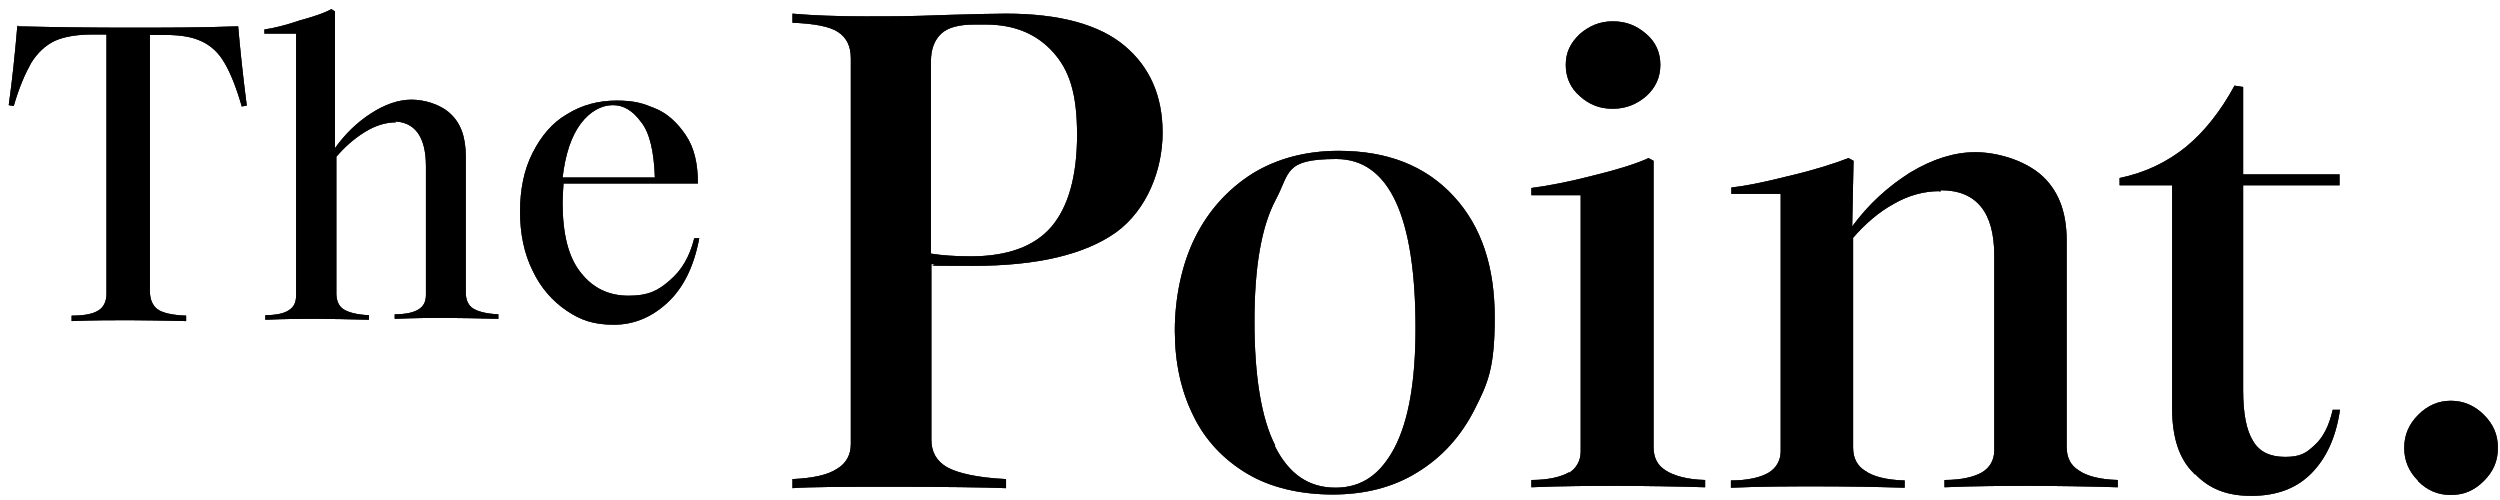 <svg xmlns="http://www.w3.org/2000/svg" width="255" height="51" viewBox="0 0 255 51" fill="none"><path d="M95 26.885V44.85C95 46.097 95.507 47.021 96.615 47.667C97.723 48.268 99.707 48.729 102.615 48.868V49.792C100.261 49.699 96.431 49.653 91.169 49.653C85.907 49.653 82.723 49.653 80.831 49.792V48.868C82.907 48.776 84.431 48.452 85.4 47.806C86.323 47.252 86.784 46.374 86.784 45.312V5.965C86.784 4.718 86.369 3.841 85.446 3.24C84.569 2.686 83.046 2.409 80.831 2.317V1.393C82.907 1.578 85.446 1.67 88.261 1.67C91.077 1.67 92.877 1.67 96.292 1.532C99.338 1.439 101.461 1.393 102.615 1.393C108.061 1.393 112.123 2.501 114.707 4.672C117.292 6.843 118.584 9.798 118.584 13.539C118.584 17.28 117.015 21.39 113.831 23.699C110.646 25.962 105.8 27.116 99.246 27.116C92.692 27.116 96.2 27.07 95.046 26.932H95V26.885ZM99.061 26.146C102.754 26.146 105.523 25.131 107.231 23.145C108.938 21.159 109.861 18.018 109.861 13.77C109.861 9.521 109.077 7.166 107.415 5.319C105.754 3.471 103.492 2.501 100.538 2.501H99.431C97.861 2.501 96.707 2.779 96.015 3.425C95.323 4.072 94.954 4.995 94.954 6.288V25.869C96.108 26.054 97.4 26.146 99.015 26.146H99.061Z" fill="black"></path><path d="M95 26.885V44.85C95 46.097 95.507 47.021 96.615 47.667C97.723 48.268 99.707 48.729 102.615 48.868V49.792C100.261 49.699 96.431 49.653 91.169 49.653C85.907 49.653 82.723 49.653 80.831 49.792V48.868C82.907 48.776 84.431 48.452 85.4 47.806C86.323 47.252 86.784 46.374 86.784 45.312V5.965C86.784 4.718 86.369 3.841 85.446 3.24C84.569 2.686 83.046 2.409 80.831 2.317V1.393C82.907 1.578 85.446 1.67 88.261 1.67C91.077 1.67 92.877 1.67 96.292 1.532C99.338 1.439 101.461 1.393 102.615 1.393C108.061 1.393 112.123 2.501 114.707 4.672C117.292 6.843 118.584 9.798 118.584 13.539C118.584 17.28 117.015 21.39 113.831 23.699C110.646 25.962 105.8 27.116 99.246 27.116C92.692 27.116 96.2 27.07 95.046 26.932H95V26.885ZM99.061 26.146C102.754 26.146 105.523 25.131 107.231 23.145C108.938 21.159 109.861 18.018 109.861 13.77C109.861 9.521 109.077 7.166 107.415 5.319C105.754 3.471 103.492 2.501 100.538 2.501H99.431C97.861 2.501 96.707 2.779 96.015 3.425C95.323 4.072 94.954 4.995 94.954 6.288V25.869C96.108 26.054 97.4 26.146 99.015 26.146H99.061Z" fill="black" fill-opacity="0.2"></path><path d="M95 26.885V44.85C95 46.097 95.507 47.021 96.615 47.667C97.723 48.268 99.707 48.729 102.615 48.868V49.792C100.261 49.699 96.431 49.653 91.169 49.653C85.907 49.653 82.723 49.653 80.831 49.792V48.868C82.907 48.776 84.431 48.452 85.4 47.806C86.323 47.252 86.784 46.374 86.784 45.312V5.965C86.784 4.718 86.369 3.841 85.446 3.24C84.569 2.686 83.046 2.409 80.831 2.317V1.393C82.907 1.578 85.446 1.67 88.261 1.67C91.077 1.67 92.877 1.67 96.292 1.532C99.338 1.439 101.461 1.393 102.615 1.393C108.061 1.393 112.123 2.501 114.707 4.672C117.292 6.843 118.584 9.798 118.584 13.539C118.584 17.28 117.015 21.39 113.831 23.699C110.646 25.962 105.8 27.116 99.246 27.116C92.692 27.116 96.2 27.07 95.046 26.932H95V26.885ZM99.061 26.146C102.754 26.146 105.523 25.131 107.231 23.145C108.938 21.159 109.861 18.018 109.861 13.77C109.861 9.521 109.077 7.166 107.415 5.319C105.754 3.471 103.492 2.501 100.538 2.501H99.431C97.861 2.501 96.707 2.779 96.015 3.425C95.323 4.072 94.954 4.995 94.954 6.288V25.869C96.108 26.054 97.4 26.146 99.015 26.146H99.061Z" fill="black" fill-opacity="0.2"></path><path d="M95 26.885V44.85C95 46.097 95.507 47.021 96.615 47.667C97.723 48.268 99.707 48.729 102.615 48.868V49.792C100.261 49.699 96.431 49.653 91.169 49.653C85.907 49.653 82.723 49.653 80.831 49.792V48.868C82.907 48.776 84.431 48.452 85.4 47.806C86.323 47.252 86.784 46.374 86.784 45.312V5.965C86.784 4.718 86.369 3.841 85.446 3.24C84.569 2.686 83.046 2.409 80.831 2.317V1.393C82.907 1.578 85.446 1.67 88.261 1.67C91.077 1.67 92.877 1.67 96.292 1.532C99.338 1.439 101.461 1.393 102.615 1.393C108.061 1.393 112.123 2.501 114.707 4.672C117.292 6.843 118.584 9.798 118.584 13.539C118.584 17.28 117.015 21.39 113.831 23.699C110.646 25.962 105.8 27.116 99.246 27.116C92.692 27.116 96.2 27.07 95.046 26.932H95V26.885ZM99.061 26.146C102.754 26.146 105.523 25.131 107.231 23.145C108.938 21.159 109.861 18.018 109.861 13.77C109.861 9.521 109.077 7.166 107.415 5.319C105.754 3.471 103.492 2.501 100.538 2.501H99.431C97.861 2.501 96.707 2.779 96.015 3.425C95.323 4.072 94.954 4.995 94.954 6.288V25.869C96.108 26.054 97.4 26.146 99.015 26.146H99.061Z" fill="black" fill-opacity="0.2"></path><path d="M95 26.885V44.85C95 46.097 95.507 47.021 96.615 47.667C97.723 48.268 99.707 48.729 102.615 48.868V49.792C100.261 49.699 96.431 49.653 91.169 49.653C85.907 49.653 82.723 49.653 80.831 49.792V48.868C82.907 48.776 84.431 48.452 85.4 47.806C86.323 47.252 86.784 46.374 86.784 45.312V5.965C86.784 4.718 86.369 3.841 85.446 3.24C84.569 2.686 83.046 2.409 80.831 2.317V1.393C82.907 1.578 85.446 1.67 88.261 1.67C91.077 1.67 92.877 1.67 96.292 1.532C99.338 1.439 101.461 1.393 102.615 1.393C108.061 1.393 112.123 2.501 114.707 4.672C117.292 6.843 118.584 9.798 118.584 13.539C118.584 17.28 117.015 21.39 113.831 23.699C110.646 25.962 105.8 27.116 99.246 27.116C92.692 27.116 96.2 27.07 95.046 26.932H95V26.885ZM99.061 26.146C102.754 26.146 105.523 25.131 107.231 23.145C108.938 21.159 109.861 18.018 109.861 13.77C109.861 9.521 109.077 7.166 107.415 5.319C105.754 3.471 103.492 2.501 100.538 2.501H99.431C97.861 2.501 96.707 2.779 96.015 3.425C95.323 4.072 94.954 4.995 94.954 6.288V25.869C96.108 26.054 97.4 26.146 99.015 26.146H99.061Z" fill="black" fill-opacity="0.2"></path><path d="M95 26.885V44.85C95 46.097 95.507 47.021 96.615 47.667C97.723 48.268 99.707 48.729 102.615 48.868V49.792C100.261 49.699 96.431 49.653 91.169 49.653C85.907 49.653 82.723 49.653 80.831 49.792V48.868C82.907 48.776 84.431 48.452 85.4 47.806C86.323 47.252 86.784 46.374 86.784 45.312V5.965C86.784 4.718 86.369 3.841 85.446 3.24C84.569 2.686 83.046 2.409 80.831 2.317V1.393C82.907 1.578 85.446 1.67 88.261 1.67C91.077 1.67 92.877 1.67 96.292 1.532C99.338 1.439 101.461 1.393 102.615 1.393C108.061 1.393 112.123 2.501 114.707 4.672C117.292 6.843 118.584 9.798 118.584 13.539C118.584 17.28 117.015 21.39 113.831 23.699C110.646 25.962 105.8 27.116 99.246 27.116C92.692 27.116 96.2 27.07 95.046 26.932H95V26.885ZM99.061 26.146C102.754 26.146 105.523 25.131 107.231 23.145C108.938 21.159 109.861 18.018 109.861 13.77C109.861 9.521 109.077 7.166 107.415 5.319C105.754 3.471 103.492 2.501 100.538 2.501H99.431C97.861 2.501 96.707 2.779 96.015 3.425C95.323 4.072 94.954 4.995 94.954 6.288V25.869C96.108 26.054 97.4 26.146 99.015 26.146H99.061Z" fill="black" fill-opacity="0.2"></path><path d="M95 26.885V44.85C95 46.097 95.507 47.021 96.615 47.667C97.723 48.268 99.707 48.729 102.615 48.868V49.792C100.261 49.699 96.431 49.653 91.169 49.653C85.907 49.653 82.723 49.653 80.831 49.792V48.868C82.907 48.776 84.431 48.452 85.4 47.806C86.323 47.252 86.784 46.374 86.784 45.312V5.965C86.784 4.718 86.369 3.841 85.446 3.24C84.569 2.686 83.046 2.409 80.831 2.317V1.393C82.907 1.578 85.446 1.67 88.261 1.67C91.077 1.67 92.877 1.67 96.292 1.532C99.338 1.439 101.461 1.393 102.615 1.393C108.061 1.393 112.123 2.501 114.707 4.672C117.292 6.843 118.584 9.798 118.584 13.539C118.584 17.28 117.015 21.39 113.831 23.699C110.646 25.962 105.8 27.116 99.246 27.116C92.692 27.116 96.2 27.07 95.046 26.932H95V26.885ZM99.061 26.146C102.754 26.146 105.523 25.131 107.231 23.145C108.938 21.159 109.861 18.018 109.861 13.77C109.861 9.521 109.077 7.166 107.415 5.319C105.754 3.471 103.492 2.501 100.538 2.501H99.431C97.861 2.501 96.707 2.779 96.015 3.425C95.323 4.072 94.954 4.995 94.954 6.288V25.869C96.108 26.054 97.4 26.146 99.015 26.146H99.061Z" fill="black" fill-opacity="0.2"></path><path d="M95 26.885V44.85C95 46.097 95.507 47.021 96.615 47.667C97.723 48.268 99.707 48.729 102.615 48.868V49.792C100.261 49.699 96.431 49.653 91.169 49.653C85.907 49.653 82.723 49.653 80.831 49.792V48.868C82.907 48.776 84.431 48.452 85.4 47.806C86.323 47.252 86.784 46.374 86.784 45.312V5.965C86.784 4.718 86.369 3.841 85.446 3.24C84.569 2.686 83.046 2.409 80.831 2.317V1.393C82.907 1.578 85.446 1.67 88.261 1.67C91.077 1.67 92.877 1.67 96.292 1.532C99.338 1.439 101.461 1.393 102.615 1.393C108.061 1.393 112.123 2.501 114.707 4.672C117.292 6.843 118.584 9.798 118.584 13.539C118.584 17.28 117.015 21.39 113.831 23.699C110.646 25.962 105.8 27.116 99.246 27.116C92.692 27.116 96.2 27.07 95.046 26.932H95V26.885ZM99.061 26.146C102.754 26.146 105.523 25.131 107.231 23.145C108.938 21.159 109.861 18.018 109.861 13.77C109.861 9.521 109.077 7.166 107.415 5.319C105.754 3.471 103.492 2.501 100.538 2.501H99.431C97.861 2.501 96.707 2.779 96.015 3.425C95.323 4.072 94.954 4.995 94.954 6.288V25.869C96.108 26.054 97.4 26.146 99.015 26.146H99.061Z" fill="black" fill-opacity="0.2"></path><path d="M127.215 48.314C124.815 46.882 122.923 44.896 121.723 42.403C120.477 39.909 119.831 36.999 119.831 33.72C119.831 30.442 120.523 26.978 121.907 24.207C123.292 21.436 125.277 19.265 127.769 17.695C130.261 16.171 133.215 15.386 136.538 15.386C141.523 15.386 145.4 16.91 148.261 20.004C151.123 23.099 152.461 27.209 152.461 32.381C152.461 37.553 151.769 39.078 150.384 41.802C149 44.527 147.061 46.651 144.569 48.175C142.123 49.699 139.215 50.438 135.938 50.438C132.661 50.438 129.615 49.745 127.215 48.314ZM130.031 45.497C131.461 48.36 133.492 49.745 136.215 49.745C138.938 49.745 140.831 48.36 142.261 45.635C143.692 42.864 144.384 38.847 144.384 33.489C144.384 21.99 141.661 16.218 136.307 16.218C130.954 16.218 131.6 17.603 130.123 20.374C128.646 23.145 127.954 27.301 127.954 32.797C127.954 38.292 128.646 42.68 130.077 45.451H130.031V45.497Z" fill="black"></path><path d="M127.215 48.314C124.815 46.882 122.923 44.896 121.723 42.403C120.477 39.909 119.831 36.999 119.831 33.72C119.831 30.442 120.523 26.978 121.907 24.207C123.292 21.436 125.277 19.265 127.769 17.695C130.261 16.171 133.215 15.386 136.538 15.386C141.523 15.386 145.4 16.91 148.261 20.004C151.123 23.099 152.461 27.209 152.461 32.381C152.461 37.553 151.769 39.078 150.384 41.802C149 44.527 147.061 46.651 144.569 48.175C142.123 49.699 139.215 50.438 135.938 50.438C132.661 50.438 129.615 49.745 127.215 48.314ZM130.031 45.497C131.461 48.36 133.492 49.745 136.215 49.745C138.938 49.745 140.831 48.36 142.261 45.635C143.692 42.864 144.384 38.847 144.384 33.489C144.384 21.99 141.661 16.218 136.307 16.218C130.954 16.218 131.6 17.603 130.123 20.374C128.646 23.145 127.954 27.301 127.954 32.797C127.954 38.292 128.646 42.68 130.077 45.451H130.031V45.497Z" fill="black" fill-opacity="0.2"></path><path d="M127.215 48.314C124.815 46.882 122.923 44.896 121.723 42.403C120.477 39.909 119.831 36.999 119.831 33.72C119.831 30.442 120.523 26.978 121.907 24.207C123.292 21.436 125.277 19.265 127.769 17.695C130.261 16.171 133.215 15.386 136.538 15.386C141.523 15.386 145.4 16.91 148.261 20.004C151.123 23.099 152.461 27.209 152.461 32.381C152.461 37.553 151.769 39.078 150.384 41.802C149 44.527 147.061 46.651 144.569 48.175C142.123 49.699 139.215 50.438 135.938 50.438C132.661 50.438 129.615 49.745 127.215 48.314ZM130.031 45.497C131.461 48.36 133.492 49.745 136.215 49.745C138.938 49.745 140.831 48.36 142.261 45.635C143.692 42.864 144.384 38.847 144.384 33.489C144.384 21.99 141.661 16.218 136.307 16.218C130.954 16.218 131.6 17.603 130.123 20.374C128.646 23.145 127.954 27.301 127.954 32.797C127.954 38.292 128.646 42.68 130.077 45.451H130.031V45.497Z" fill="black" fill-opacity="0.2"></path><path d="M127.215 48.314C124.815 46.882 122.923 44.896 121.723 42.403C120.477 39.909 119.831 36.999 119.831 33.72C119.831 30.442 120.523 26.978 121.907 24.207C123.292 21.436 125.277 19.265 127.769 17.695C130.261 16.171 133.215 15.386 136.538 15.386C141.523 15.386 145.4 16.91 148.261 20.004C151.123 23.099 152.461 27.209 152.461 32.381C152.461 37.553 151.769 39.078 150.384 41.802C149 44.527 147.061 46.651 144.569 48.175C142.123 49.699 139.215 50.438 135.938 50.438C132.661 50.438 129.615 49.745 127.215 48.314ZM130.031 45.497C131.461 48.36 133.492 49.745 136.215 49.745C138.938 49.745 140.831 48.36 142.261 45.635C143.692 42.864 144.384 38.847 144.384 33.489C144.384 21.99 141.661 16.218 136.307 16.218C130.954 16.218 131.6 17.603 130.123 20.374C128.646 23.145 127.954 27.301 127.954 32.797C127.954 38.292 128.646 42.68 130.077 45.451H130.031V45.497Z" fill="black" fill-opacity="0.2"></path><path d="M127.215 48.314C124.815 46.882 122.923 44.896 121.723 42.403C120.477 39.909 119.831 36.999 119.831 33.72C119.831 30.442 120.523 26.978 121.907 24.207C123.292 21.436 125.277 19.265 127.769 17.695C130.261 16.171 133.215 15.386 136.538 15.386C141.523 15.386 145.4 16.91 148.261 20.004C151.123 23.099 152.461 27.209 152.461 32.381C152.461 37.553 151.769 39.078 150.384 41.802C149 44.527 147.061 46.651 144.569 48.175C142.123 49.699 139.215 50.438 135.938 50.438C132.661 50.438 129.615 49.745 127.215 48.314ZM130.031 45.497C131.461 48.36 133.492 49.745 136.215 49.745C138.938 49.745 140.831 48.36 142.261 45.635C143.692 42.864 144.384 38.847 144.384 33.489C144.384 21.99 141.661 16.218 136.307 16.218C130.954 16.218 131.6 17.603 130.123 20.374C128.646 23.145 127.954 27.301 127.954 32.797C127.954 38.292 128.646 42.68 130.077 45.451H130.031V45.497Z" fill="black" fill-opacity="0.2"></path><path d="M127.215 48.314C124.815 46.882 122.923 44.896 121.723 42.403C120.477 39.909 119.831 36.999 119.831 33.72C119.831 30.442 120.523 26.978 121.907 24.207C123.292 21.436 125.277 19.265 127.769 17.695C130.261 16.171 133.215 15.386 136.538 15.386C141.523 15.386 145.4 16.91 148.261 20.004C151.123 23.099 152.461 27.209 152.461 32.381C152.461 37.553 151.769 39.078 150.384 41.802C149 44.527 147.061 46.651 144.569 48.175C142.123 49.699 139.215 50.438 135.938 50.438C132.661 50.438 129.615 49.745 127.215 48.314ZM130.031 45.497C131.461 48.36 133.492 49.745 136.215 49.745C138.938 49.745 140.831 48.36 142.261 45.635C143.692 42.864 144.384 38.847 144.384 33.489C144.384 21.99 141.661 16.218 136.307 16.218C130.954 16.218 131.6 17.603 130.123 20.374C128.646 23.145 127.954 27.301 127.954 32.797C127.954 38.292 128.646 42.68 130.077 45.451H130.031V45.497Z" fill="black" fill-opacity="0.2"></path><path d="M127.215 48.314C124.815 46.882 122.923 44.896 121.723 42.403C120.477 39.909 119.831 36.999 119.831 33.72C119.831 30.442 120.523 26.978 121.907 24.207C123.292 21.436 125.277 19.265 127.769 17.695C130.261 16.171 133.215 15.386 136.538 15.386C141.523 15.386 145.4 16.91 148.261 20.004C151.123 23.099 152.461 27.209 152.461 32.381C152.461 37.553 151.769 39.078 150.384 41.802C149 44.527 147.061 46.651 144.569 48.175C142.123 49.699 139.215 50.438 135.938 50.438C132.661 50.438 129.615 49.745 127.215 48.314ZM130.031 45.497C131.461 48.36 133.492 49.745 136.215 49.745C138.938 49.745 140.831 48.36 142.261 45.635C143.692 42.864 144.384 38.847 144.384 33.489C144.384 21.99 141.661 16.218 136.307 16.218C130.954 16.218 131.6 17.603 130.123 20.374C128.646 23.145 127.954 27.301 127.954 32.797C127.954 38.292 128.646 42.68 130.077 45.451H130.031V45.497Z" fill="black" fill-opacity="0.2"></path><path d="M127.215 48.314C124.815 46.882 122.923 44.896 121.723 42.403C120.477 39.909 119.831 36.999 119.831 33.72C119.831 30.442 120.523 26.978 121.907 24.207C123.292 21.436 125.277 19.265 127.769 17.695C130.261 16.171 133.215 15.386 136.538 15.386C141.523 15.386 145.4 16.91 148.261 20.004C151.123 23.099 152.461 27.209 152.461 32.381C152.461 37.553 151.769 39.078 150.384 41.802C149 44.527 147.061 46.651 144.569 48.175C142.123 49.699 139.215 50.438 135.938 50.438C132.661 50.438 129.615 49.745 127.215 48.314ZM130.031 45.497C131.461 48.36 133.492 49.745 136.215 49.745C138.938 49.745 140.831 48.36 142.261 45.635C143.692 42.864 144.384 38.847 144.384 33.489C144.384 21.99 141.661 16.218 136.307 16.218C130.954 16.218 131.6 17.603 130.123 20.374C128.646 23.145 127.954 27.301 127.954 32.797C127.954 38.292 128.646 42.68 130.077 45.451H130.031V45.497Z" fill="black" fill-opacity="0.2"></path><path d="M159.985 48.268C160.769 47.806 161.231 47.021 161.231 46.051V19.912H156.2V19.173C158 18.942 160.123 18.527 162.616 17.88C165.062 17.28 166.954 16.679 168.154 16.125L168.662 16.402V45.589C168.662 46.697 169.077 47.483 169.908 47.991C170.692 48.499 172.031 48.914 173.923 48.96V49.699C170.785 49.607 167.785 49.561 165.062 49.561C162.339 49.561 159.431 49.561 156.2 49.699V48.96C157.954 48.96 159.246 48.637 160.031 48.175V48.268H159.985ZM161.139 3.471C162.108 2.64 163.169 2.178 164.508 2.178C165.846 2.178 166.908 2.594 167.923 3.471C168.892 4.303 169.354 5.365 169.354 6.612C169.354 7.859 168.892 8.921 167.923 9.798C166.954 10.63 165.846 11.091 164.508 11.091C163.169 11.091 162.108 10.676 161.139 9.798C160.169 8.967 159.708 7.859 159.708 6.612C159.708 5.365 160.169 4.395 161.139 3.471Z" fill="black"></path><path d="M159.985 48.268C160.769 47.806 161.231 47.021 161.231 46.051V19.912H156.2V19.173C158 18.942 160.123 18.527 162.616 17.88C165.062 17.28 166.954 16.679 168.154 16.125L168.662 16.402V45.589C168.662 46.697 169.077 47.483 169.908 47.991C170.692 48.499 172.031 48.914 173.923 48.96V49.699C170.785 49.607 167.785 49.561 165.062 49.561C162.339 49.561 159.431 49.561 156.2 49.699V48.96C157.954 48.96 159.246 48.637 160.031 48.175V48.268H159.985ZM161.139 3.471C162.108 2.64 163.169 2.178 164.508 2.178C165.846 2.178 166.908 2.594 167.923 3.471C168.892 4.303 169.354 5.365 169.354 6.612C169.354 7.859 168.892 8.921 167.923 9.798C166.954 10.63 165.846 11.091 164.508 11.091C163.169 11.091 162.108 10.676 161.139 9.798C160.169 8.967 159.708 7.859 159.708 6.612C159.708 5.365 160.169 4.395 161.139 3.471Z" fill="black" fill-opacity="0.2"></path><path d="M159.985 48.268C160.769 47.806 161.231 47.021 161.231 46.051V19.912H156.2V19.173C158 18.942 160.123 18.527 162.616 17.88C165.062 17.28 166.954 16.679 168.154 16.125L168.662 16.402V45.589C168.662 46.697 169.077 47.483 169.908 47.991C170.692 48.499 172.031 48.914 173.923 48.96V49.699C170.785 49.607 167.785 49.561 165.062 49.561C162.339 49.561 159.431 49.561 156.2 49.699V48.96C157.954 48.96 159.246 48.637 160.031 48.175V48.268H159.985ZM161.139 3.471C162.108 2.64 163.169 2.178 164.508 2.178C165.846 2.178 166.908 2.594 167.923 3.471C168.892 4.303 169.354 5.365 169.354 6.612C169.354 7.859 168.892 8.921 167.923 9.798C166.954 10.63 165.846 11.091 164.508 11.091C163.169 11.091 162.108 10.676 161.139 9.798C160.169 8.967 159.708 7.859 159.708 6.612C159.708 5.365 160.169 4.395 161.139 3.471Z" fill="black" fill-opacity="0.2"></path><path d="M159.985 48.268C160.769 47.806 161.231 47.021 161.231 46.051V19.912H156.2V19.173C158 18.942 160.123 18.527 162.616 17.88C165.062 17.28 166.954 16.679 168.154 16.125L168.662 16.402V45.589C168.662 46.697 169.077 47.483 169.908 47.991C170.692 48.499 172.031 48.914 173.923 48.96V49.699C170.785 49.607 167.785 49.561 165.062 49.561C162.339 49.561 159.431 49.561 156.2 49.699V48.96C157.954 48.96 159.246 48.637 160.031 48.175V48.268H159.985ZM161.139 3.471C162.108 2.64 163.169 2.178 164.508 2.178C165.846 2.178 166.908 2.594 167.923 3.471C168.892 4.303 169.354 5.365 169.354 6.612C169.354 7.859 168.892 8.921 167.923 9.798C166.954 10.63 165.846 11.091 164.508 11.091C163.169 11.091 162.108 10.676 161.139 9.798C160.169 8.967 159.708 7.859 159.708 6.612C159.708 5.365 160.169 4.395 161.139 3.471Z" fill="black" fill-opacity="0.2"></path><path d="M159.985 48.268C160.769 47.806 161.231 47.021 161.231 46.051V19.912H156.2V19.173C158 18.942 160.123 18.527 162.616 17.88C165.062 17.28 166.954 16.679 168.154 16.125L168.662 16.402V45.589C168.662 46.697 169.077 47.483 169.908 47.991C170.692 48.499 172.031 48.914 173.923 48.96V49.699C170.785 49.607 167.785 49.561 165.062 49.561C162.339 49.561 159.431 49.561 156.2 49.699V48.96C157.954 48.96 159.246 48.637 160.031 48.175V48.268H159.985ZM161.139 3.471C162.108 2.64 163.169 2.178 164.508 2.178C165.846 2.178 166.908 2.594 167.923 3.471C168.892 4.303 169.354 5.365 169.354 6.612C169.354 7.859 168.892 8.921 167.923 9.798C166.954 10.63 165.846 11.091 164.508 11.091C163.169 11.091 162.108 10.676 161.139 9.798C160.169 8.967 159.708 7.859 159.708 6.612C159.708 5.365 160.169 4.395 161.139 3.471Z" fill="black" fill-opacity="0.2"></path><path d="M159.985 48.268C160.769 47.806 161.231 47.021 161.231 46.051V19.912H156.2V19.173C158 18.942 160.123 18.527 162.616 17.88C165.062 17.28 166.954 16.679 168.154 16.125L168.662 16.402V45.589C168.662 46.697 169.077 47.483 169.908 47.991C170.692 48.499 172.031 48.914 173.923 48.96V49.699C170.785 49.607 167.785 49.561 165.062 49.561C162.339 49.561 159.431 49.561 156.2 49.699V48.96C157.954 48.96 159.246 48.637 160.031 48.175V48.268H159.985ZM161.139 3.471C162.108 2.64 163.169 2.178 164.508 2.178C165.846 2.178 166.908 2.594 167.923 3.471C168.892 4.303 169.354 5.365 169.354 6.612C169.354 7.859 168.892 8.921 167.923 9.798C166.954 10.63 165.846 11.091 164.508 11.091C163.169 11.091 162.108 10.676 161.139 9.798C160.169 8.967 159.708 7.859 159.708 6.612C159.708 5.365 160.169 4.395 161.139 3.471Z" fill="black" fill-opacity="0.2"></path><path d="M159.985 48.268C160.769 47.806 161.231 47.021 161.231 46.051V19.912H156.2V19.173C158 18.942 160.123 18.527 162.616 17.88C165.062 17.28 166.954 16.679 168.154 16.125L168.662 16.402V45.589C168.662 46.697 169.077 47.483 169.908 47.991C170.692 48.499 172.031 48.914 173.923 48.96V49.699C170.785 49.607 167.785 49.561 165.062 49.561C162.339 49.561 159.431 49.561 156.2 49.699V48.96C157.954 48.96 159.246 48.637 160.031 48.175V48.268H159.985ZM161.139 3.471C162.108 2.64 163.169 2.178 164.508 2.178C165.846 2.178 166.908 2.594 167.923 3.471C168.892 4.303 169.354 5.365 169.354 6.612C169.354 7.859 168.892 8.921 167.923 9.798C166.954 10.63 165.846 11.091 164.508 11.091C163.169 11.091 162.108 10.676 161.139 9.798C160.169 8.967 159.708 7.859 159.708 6.612C159.708 5.365 160.169 4.395 161.139 3.471Z" fill="black" fill-opacity="0.2"></path><path d="M159.985 48.268C160.769 47.806 161.231 47.021 161.231 46.051V19.912H156.2V19.173C158 18.942 160.123 18.527 162.616 17.88C165.062 17.28 166.954 16.679 168.154 16.125L168.662 16.402V45.589C168.662 46.697 169.077 47.483 169.908 47.991C170.692 48.499 172.031 48.914 173.923 48.96V49.699C170.785 49.607 167.785 49.561 165.062 49.561C162.339 49.561 159.431 49.561 156.2 49.699V48.96C157.954 48.96 159.246 48.637 160.031 48.175V48.268H159.985ZM161.139 3.471C162.108 2.64 163.169 2.178 164.508 2.178C165.846 2.178 166.908 2.594 167.923 3.471C168.892 4.303 169.354 5.365 169.354 6.612C169.354 7.859 168.892 8.921 167.923 9.798C166.954 10.63 165.846 11.091 164.508 11.091C163.169 11.091 162.108 10.676 161.139 9.798C160.169 8.967 159.708 7.859 159.708 6.612C159.708 5.365 160.169 4.395 161.139 3.471Z" fill="black" fill-opacity="0.2"></path><path d="M197.831 19.496C196.261 19.496 194.692 19.912 193.169 20.789C191.646 21.621 190.261 22.821 189.015 24.253V45.635C189.015 46.744 189.431 47.529 190.261 48.037C191.046 48.591 192.384 48.96 194.277 49.007V49.745C191.138 49.653 188.138 49.607 185.415 49.607C182.692 49.607 179.784 49.607 176.554 49.745V49.007C178.308 49.007 179.6 48.683 180.384 48.221C181.169 47.76 181.631 46.974 181.631 46.005V19.773H176.6V19.127C177.892 18.988 179.831 18.619 182.369 17.972C184.954 17.372 186.984 16.725 188.554 16.125L189.061 16.402L188.923 23.099C190.584 20.836 192.569 19.035 194.831 17.603C197.138 16.217 199.354 15.525 201.477 15.525C203.6 15.525 206.277 16.264 208.077 17.741C209.877 19.265 210.8 21.482 210.8 24.53V45.589C210.8 46.697 211.215 47.483 212.046 47.99C212.831 48.545 214.169 48.914 216.015 48.96V49.699C212.877 49.607 209.923 49.561 207.2 49.561C204.477 49.561 201.569 49.561 198.338 49.699V48.96C200.092 48.96 201.384 48.637 202.169 48.175C202.954 47.713 203.415 46.928 203.415 45.959V26.054C203.415 21.667 201.615 19.404 197.969 19.404L197.877 19.589L197.831 19.496Z" fill="black"></path><path d="M197.831 19.496C196.261 19.496 194.692 19.912 193.169 20.789C191.646 21.621 190.261 22.821 189.015 24.253V45.635C189.015 46.744 189.431 47.529 190.261 48.037C191.046 48.591 192.384 48.96 194.277 49.007V49.745C191.138 49.653 188.138 49.607 185.415 49.607C182.692 49.607 179.784 49.607 176.554 49.745V49.007C178.308 49.007 179.6 48.683 180.384 48.221C181.169 47.76 181.631 46.974 181.631 46.005V19.773H176.6V19.127C177.892 18.988 179.831 18.619 182.369 17.972C184.954 17.372 186.984 16.725 188.554 16.125L189.061 16.402L188.923 23.099C190.584 20.836 192.569 19.035 194.831 17.603C197.138 16.217 199.354 15.525 201.477 15.525C203.6 15.525 206.277 16.264 208.077 17.741C209.877 19.265 210.8 21.482 210.8 24.53V45.589C210.8 46.697 211.215 47.483 212.046 47.99C212.831 48.545 214.169 48.914 216.015 48.96V49.699C212.877 49.607 209.923 49.561 207.2 49.561C204.477 49.561 201.569 49.561 198.338 49.699V48.96C200.092 48.96 201.384 48.637 202.169 48.175C202.954 47.713 203.415 46.928 203.415 45.959V26.054C203.415 21.667 201.615 19.404 197.969 19.404L197.877 19.589L197.831 19.496Z" fill="black" fill-opacity="0.2"></path><path d="M197.831 19.496C196.261 19.496 194.692 19.912 193.169 20.789C191.646 21.621 190.261 22.821 189.015 24.253V45.635C189.015 46.744 189.431 47.529 190.261 48.037C191.046 48.591 192.384 48.96 194.277 49.007V49.745C191.138 49.653 188.138 49.607 185.415 49.607C182.692 49.607 179.784 49.607 176.554 49.745V49.007C178.308 49.007 179.6 48.683 180.384 48.221C181.169 47.76 181.631 46.974 181.631 46.005V19.773H176.6V19.127C177.892 18.988 179.831 18.619 182.369 17.972C184.954 17.372 186.984 16.725 188.554 16.125L189.061 16.402L188.923 23.099C190.584 20.836 192.569 19.035 194.831 17.603C197.138 16.217 199.354 15.525 201.477 15.525C203.6 15.525 206.277 16.264 208.077 17.741C209.877 19.265 210.8 21.482 210.8 24.53V45.589C210.8 46.697 211.215 47.483 212.046 47.99C212.831 48.545 214.169 48.914 216.015 48.96V49.699C212.877 49.607 209.923 49.561 207.2 49.561C204.477 49.561 201.569 49.561 198.338 49.699V48.96C200.092 48.96 201.384 48.637 202.169 48.175C202.954 47.713 203.415 46.928 203.415 45.959V26.054C203.415 21.667 201.615 19.404 197.969 19.404L197.877 19.589L197.831 19.496Z" fill="black" fill-opacity="0.2"></path><path d="M197.831 19.496C196.261 19.496 194.692 19.912 193.169 20.789C191.646 21.621 190.261 22.821 189.015 24.253V45.635C189.015 46.744 189.431 47.529 190.261 48.037C191.046 48.591 192.384 48.96 194.277 49.007V49.745C191.138 49.653 188.138 49.607 185.415 49.607C182.692 49.607 179.784 49.607 176.554 49.745V49.007C178.308 49.007 179.6 48.683 180.384 48.221C181.169 47.76 181.631 46.974 181.631 46.005V19.773H176.6V19.127C177.892 18.988 179.831 18.619 182.369 17.972C184.954 17.372 186.984 16.725 188.554 16.125L189.061 16.402L188.923 23.099C190.584 20.836 192.569 19.035 194.831 17.603C197.138 16.217 199.354 15.525 201.477 15.525C203.6 15.525 206.277 16.264 208.077 17.741C209.877 19.265 210.8 21.482 210.8 24.53V45.589C210.8 46.697 211.215 47.483 212.046 47.99C212.831 48.545 214.169 48.914 216.015 48.96V49.699C212.877 49.607 209.923 49.561 207.2 49.561C204.477 49.561 201.569 49.561 198.338 49.699V48.96C200.092 48.96 201.384 48.637 202.169 48.175C202.954 47.713 203.415 46.928 203.415 45.959V26.054C203.415 21.667 201.615 19.404 197.969 19.404L197.877 19.589L197.831 19.496Z" fill="black" fill-opacity="0.2"></path><path d="M197.831 19.496C196.261 19.496 194.692 19.912 193.169 20.789C191.646 21.621 190.261 22.821 189.015 24.253V45.635C189.015 46.744 189.431 47.529 190.261 48.037C191.046 48.591 192.384 48.96 194.277 49.007V49.745C191.138 49.653 188.138 49.607 185.415 49.607C182.692 49.607 179.784 49.607 176.554 49.745V49.007C178.308 49.007 179.6 48.683 180.384 48.221C181.169 47.76 181.631 46.974 181.631 46.005V19.773H176.6V19.127C177.892 18.988 179.831 18.619 182.369 17.972C184.954 17.372 186.984 16.725 188.554 16.125L189.061 16.402L188.923 23.099C190.584 20.836 192.569 19.035 194.831 17.603C197.138 16.217 199.354 15.525 201.477 15.525C203.6 15.525 206.277 16.264 208.077 17.741C209.877 19.265 210.8 21.482 210.8 24.53V45.589C210.8 46.697 211.215 47.483 212.046 47.99C212.831 48.545 214.169 48.914 216.015 48.96V49.699C212.877 49.607 209.923 49.561 207.2 49.561C204.477 49.561 201.569 49.561 198.338 49.699V48.96C200.092 48.96 201.384 48.637 202.169 48.175C202.954 47.713 203.415 46.928 203.415 45.959V26.054C203.415 21.667 201.615 19.404 197.969 19.404L197.877 19.589L197.831 19.496Z" fill="black" fill-opacity="0.2"></path><path d="M197.831 19.496C196.261 19.496 194.692 19.912 193.169 20.789C191.646 21.621 190.261 22.821 189.015 24.253V45.635C189.015 46.744 189.431 47.529 190.261 48.037C191.046 48.591 192.384 48.96 194.277 49.007V49.745C191.138 49.653 188.138 49.607 185.415 49.607C182.692 49.607 179.784 49.607 176.554 49.745V49.007C178.308 49.007 179.6 48.683 180.384 48.221C181.169 47.76 181.631 46.974 181.631 46.005V19.773H176.6V19.127C177.892 18.988 179.831 18.619 182.369 17.972C184.954 17.372 186.984 16.725 188.554 16.125L189.061 16.402L188.923 23.099C190.584 20.836 192.569 19.035 194.831 17.603C197.138 16.217 199.354 15.525 201.477 15.525C203.6 15.525 206.277 16.264 208.077 17.741C209.877 19.265 210.8 21.482 210.8 24.53V45.589C210.8 46.697 211.215 47.483 212.046 47.99C212.831 48.545 214.169 48.914 216.015 48.96V49.699C212.877 49.607 209.923 49.561 207.2 49.561C204.477 49.561 201.569 49.561 198.338 49.699V48.96C200.092 48.96 201.384 48.637 202.169 48.175C202.954 47.713 203.415 46.928 203.415 45.959V26.054C203.415 21.667 201.615 19.404 197.969 19.404L197.877 19.589L197.831 19.496Z" fill="black" fill-opacity="0.2"></path><path d="M197.831 19.496C196.261 19.496 194.692 19.912 193.169 20.789C191.646 21.621 190.261 22.821 189.015 24.253V45.635C189.015 46.744 189.431 47.529 190.261 48.037C191.046 48.591 192.384 48.96 194.277 49.007V49.745C191.138 49.653 188.138 49.607 185.415 49.607C182.692 49.607 179.784 49.607 176.554 49.745V49.007C178.308 49.007 179.6 48.683 180.384 48.221C181.169 47.76 181.631 46.974 181.631 46.005V19.773H176.6V19.127C177.892 18.988 179.831 18.619 182.369 17.972C184.954 17.372 186.984 16.725 188.554 16.125L189.061 16.402L188.923 23.099C190.584 20.836 192.569 19.035 194.831 17.603C197.138 16.217 199.354 15.525 201.477 15.525C203.6 15.525 206.277 16.264 208.077 17.741C209.877 19.265 210.8 21.482 210.8 24.53V45.589C210.8 46.697 211.215 47.483 212.046 47.99C212.831 48.545 214.169 48.914 216.015 48.96V49.699C212.877 49.607 209.923 49.561 207.2 49.561C204.477 49.561 201.569 49.561 198.338 49.699V48.96C200.092 48.96 201.384 48.637 202.169 48.175C202.954 47.713 203.415 46.928 203.415 45.959V26.054C203.415 21.667 201.615 19.404 197.969 19.404L197.877 19.589L197.831 19.496Z" fill="black" fill-opacity="0.2"></path><path d="M197.831 19.496C196.261 19.496 194.692 19.912 193.169 20.789C191.646 21.621 190.261 22.821 189.015 24.253V45.635C189.015 46.744 189.431 47.529 190.261 48.037C191.046 48.591 192.384 48.96 194.277 49.007V49.745C191.138 49.653 188.138 49.607 185.415 49.607C182.692 49.607 179.784 49.607 176.554 49.745V49.007C178.308 49.007 179.6 48.683 180.384 48.221C181.169 47.76 181.631 46.974 181.631 46.005V19.773H176.6V19.127C177.892 18.988 179.831 18.619 182.369 17.972C184.954 17.372 186.984 16.725 188.554 16.125L189.061 16.402L188.923 23.099C190.584 20.836 192.569 19.035 194.831 17.603C197.138 16.217 199.354 15.525 201.477 15.525C203.6 15.525 206.277 16.264 208.077 17.741C209.877 19.265 210.8 21.482 210.8 24.53V45.589C210.8 46.697 211.215 47.483 212.046 47.99C212.831 48.545 214.169 48.914 216.015 48.96V49.699C212.877 49.607 209.923 49.561 207.2 49.561C204.477 49.561 201.569 49.561 198.338 49.699V48.96C200.092 48.96 201.384 48.637 202.169 48.175C202.954 47.713 203.415 46.928 203.415 45.959V26.054C203.415 21.667 201.615 19.404 197.969 19.404L197.877 19.589L197.831 19.496Z" fill="black" fill-opacity="0.2"></path><path d="M223.769 48.268C222.246 46.79 221.554 44.573 221.554 41.571V18.896H216.2V18.157C218.877 17.603 221.093 16.495 222.985 14.971C224.831 13.447 226.493 11.368 227.923 8.736L228.8 8.875V17.788H238.631C238.631 17.741 238.631 18.896 238.631 18.896H228.8C228.8 18.85 228.8 39.77 228.8 39.77C228.8 42.172 229.123 43.88 229.816 44.989C230.462 46.097 231.569 46.605 233.093 46.605C234.616 46.605 235.216 46.236 236.093 45.404C236.969 44.619 237.569 43.419 237.939 41.802H238.677C238.262 44.666 237.246 46.79 235.723 48.314C234.2 49.838 232.169 50.577 229.631 50.577C227.093 50.577 225.339 49.838 223.908 48.36H223.816L223.769 48.268Z" fill="black"></path><path d="M223.769 48.268C222.246 46.79 221.554 44.573 221.554 41.571V18.896H216.2V18.157C218.877 17.603 221.093 16.495 222.985 14.971C224.831 13.447 226.493 11.368 227.923 8.736L228.8 8.875V17.788H238.631C238.631 17.741 238.631 18.896 238.631 18.896H228.8C228.8 18.85 228.8 39.77 228.8 39.77C228.8 42.172 229.123 43.88 229.816 44.989C230.462 46.097 231.569 46.605 233.093 46.605C234.616 46.605 235.216 46.236 236.093 45.404C236.969 44.619 237.569 43.419 237.939 41.802H238.677C238.262 44.666 237.246 46.79 235.723 48.314C234.2 49.838 232.169 50.577 229.631 50.577C227.093 50.577 225.339 49.838 223.908 48.36H223.816L223.769 48.268Z" fill="black" fill-opacity="0.2"></path><path d="M223.769 48.268C222.246 46.79 221.554 44.573 221.554 41.571V18.896H216.2V18.157C218.877 17.603 221.093 16.495 222.985 14.971C224.831 13.447 226.493 11.368 227.923 8.736L228.8 8.875V17.788H238.631C238.631 17.741 238.631 18.896 238.631 18.896H228.8C228.8 18.85 228.8 39.77 228.8 39.77C228.8 42.172 229.123 43.88 229.816 44.989C230.462 46.097 231.569 46.605 233.093 46.605C234.616 46.605 235.216 46.236 236.093 45.404C236.969 44.619 237.569 43.419 237.939 41.802H238.677C238.262 44.666 237.246 46.79 235.723 48.314C234.2 49.838 232.169 50.577 229.631 50.577C227.093 50.577 225.339 49.838 223.908 48.36H223.816L223.769 48.268Z" fill="black" fill-opacity="0.2"></path><path d="M223.769 48.268C222.246 46.79 221.554 44.573 221.554 41.571V18.896H216.2V18.157C218.877 17.603 221.093 16.495 222.985 14.971C224.831 13.447 226.493 11.368 227.923 8.736L228.8 8.875V17.788H238.631C238.631 17.741 238.631 18.896 238.631 18.896H228.8C228.8 18.85 228.8 39.77 228.8 39.77C228.8 42.172 229.123 43.88 229.816 44.989C230.462 46.097 231.569 46.605 233.093 46.605C234.616 46.605 235.216 46.236 236.093 45.404C236.969 44.619 237.569 43.419 237.939 41.802H238.677C238.262 44.666 237.246 46.79 235.723 48.314C234.2 49.838 232.169 50.577 229.631 50.577C227.093 50.577 225.339 49.838 223.908 48.36H223.816L223.769 48.268Z" fill="black" fill-opacity="0.2"></path><path d="M223.769 48.268C222.246 46.79 221.554 44.573 221.554 41.571V18.896H216.2V18.157C218.877 17.603 221.093 16.495 222.985 14.971C224.831 13.447 226.493 11.368 227.923 8.736L228.8 8.875V17.788H238.631C238.631 17.741 238.631 18.896 238.631 18.896H228.8C228.8 18.85 228.8 39.77 228.8 39.77C228.8 42.172 229.123 43.88 229.816 44.989C230.462 46.097 231.569 46.605 233.093 46.605C234.616 46.605 235.216 46.236 236.093 45.404C236.969 44.619 237.569 43.419 237.939 41.802H238.677C238.262 44.666 237.246 46.79 235.723 48.314C234.2 49.838 232.169 50.577 229.631 50.577C227.093 50.577 225.339 49.838 223.908 48.36H223.816L223.769 48.268Z" fill="black" fill-opacity="0.2"></path><path d="M223.769 48.268C222.246 46.79 221.554 44.573 221.554 41.571V18.896H216.2V18.157C218.877 17.603 221.093 16.495 222.985 14.971C224.831 13.447 226.493 11.368 227.923 8.736L228.8 8.875V17.788H238.631C238.631 17.741 238.631 18.896 238.631 18.896H228.8C228.8 18.85 228.8 39.77 228.8 39.77C228.8 42.172 229.123 43.88 229.816 44.989C230.462 46.097 231.569 46.605 233.093 46.605C234.616 46.605 235.216 46.236 236.093 45.404C236.969 44.619 237.569 43.419 237.939 41.802H238.677C238.262 44.666 237.246 46.79 235.723 48.314C234.2 49.838 232.169 50.577 229.631 50.577C227.093 50.577 225.339 49.838 223.908 48.36H223.816L223.769 48.268Z" fill="black" fill-opacity="0.2"></path><path d="M223.769 48.268C222.246 46.79 221.554 44.573 221.554 41.571V18.896H216.2V18.157C218.877 17.603 221.093 16.495 222.985 14.971C224.831 13.447 226.493 11.368 227.923 8.736L228.8 8.875V17.788H238.631C238.631 17.741 238.631 18.896 238.631 18.896H228.8C228.8 18.85 228.8 39.77 228.8 39.77C228.8 42.172 229.123 43.88 229.816 44.989C230.462 46.097 231.569 46.605 233.093 46.605C234.616 46.605 235.216 46.236 236.093 45.404C236.969 44.619 237.569 43.419 237.939 41.802H238.677C238.262 44.666 237.246 46.79 235.723 48.314C234.2 49.838 232.169 50.577 229.631 50.577C227.093 50.577 225.339 49.838 223.908 48.36H223.816L223.769 48.268Z" fill="black" fill-opacity="0.2"></path><path d="M223.769 48.268C222.246 46.79 221.554 44.573 221.554 41.571V18.896H216.2V18.157C218.877 17.603 221.093 16.495 222.985 14.971C224.831 13.447 226.493 11.368 227.923 8.736L228.8 8.875V17.788H238.631C238.631 17.741 238.631 18.896 238.631 18.896H228.8C228.8 18.85 228.8 39.77 228.8 39.77C228.8 42.172 229.123 43.88 229.816 44.989C230.462 46.097 231.569 46.605 233.093 46.605C234.616 46.605 235.216 46.236 236.093 45.404C236.969 44.619 237.569 43.419 237.939 41.802H238.677C238.262 44.666 237.246 46.79 235.723 48.314C234.2 49.838 232.169 50.577 229.631 50.577C227.093 50.577 225.339 49.838 223.908 48.36H223.816L223.769 48.268Z" fill="black" fill-opacity="0.2"></path><path d="M246.662 49.053C245.692 48.083 245.231 46.975 245.231 45.682C245.231 44.389 245.692 43.28 246.662 42.31C247.631 41.34 248.739 40.879 249.985 40.879C251.231 40.879 252.385 41.34 253.354 42.31C254.323 43.28 254.785 44.342 254.785 45.682C254.785 47.021 254.323 48.083 253.354 49.053C252.385 50.023 251.323 50.484 249.985 50.484C248.646 50.484 247.585 50.023 246.616 49.053H246.662Z" fill="black"></path><path d="M246.662 49.053C245.692 48.083 245.231 46.975 245.231 45.682C245.231 44.389 245.692 43.28 246.662 42.31C247.631 41.34 248.739 40.879 249.985 40.879C251.231 40.879 252.385 41.34 253.354 42.31C254.323 43.28 254.785 44.342 254.785 45.682C254.785 47.021 254.323 48.083 253.354 49.053C252.385 50.023 251.323 50.484 249.985 50.484C248.646 50.484 247.585 50.023 246.616 49.053H246.662Z" fill="black" fill-opacity="0.2"></path><path d="M246.662 49.053C245.692 48.083 245.231 46.975 245.231 45.682C245.231 44.389 245.692 43.28 246.662 42.31C247.631 41.34 248.739 40.879 249.985 40.879C251.231 40.879 252.385 41.34 253.354 42.31C254.323 43.28 254.785 44.342 254.785 45.682C254.785 47.021 254.323 48.083 253.354 49.053C252.385 50.023 251.323 50.484 249.985 50.484C248.646 50.484 247.585 50.023 246.616 49.053H246.662Z" fill="black" fill-opacity="0.2"></path><path d="M246.662 49.053C245.692 48.083 245.231 46.975 245.231 45.682C245.231 44.389 245.692 43.28 246.662 42.31C247.631 41.34 248.739 40.879 249.985 40.879C251.231 40.879 252.385 41.34 253.354 42.31C254.323 43.28 254.785 44.342 254.785 45.682C254.785 47.021 254.323 48.083 253.354 49.053C252.385 50.023 251.323 50.484 249.985 50.484C248.646 50.484 247.585 50.023 246.616 49.053H246.662Z" fill="black" fill-opacity="0.2"></path><path d="M246.662 49.053C245.692 48.083 245.231 46.975 245.231 45.682C245.231 44.389 245.692 43.28 246.662 42.31C247.631 41.34 248.739 40.879 249.985 40.879C251.231 40.879 252.385 41.34 253.354 42.31C254.323 43.28 254.785 44.342 254.785 45.682C254.785 47.021 254.323 48.083 253.354 49.053C252.385 50.023 251.323 50.484 249.985 50.484C248.646 50.484 247.585 50.023 246.616 49.053H246.662Z" fill="black" fill-opacity="0.2"></path><path d="M246.662 49.053C245.692 48.083 245.231 46.975 245.231 45.682C245.231 44.389 245.692 43.28 246.662 42.31C247.631 41.34 248.739 40.879 249.985 40.879C251.231 40.879 252.385 41.34 253.354 42.31C254.323 43.28 254.785 44.342 254.785 45.682C254.785 47.021 254.323 48.083 253.354 49.053C252.385 50.023 251.323 50.484 249.985 50.484C248.646 50.484 247.585 50.023 246.616 49.053H246.662Z" fill="black" fill-opacity="0.2"></path><path d="M246.662 49.053C245.692 48.083 245.231 46.975 245.231 45.682C245.231 44.389 245.692 43.28 246.662 42.31C247.631 41.34 248.739 40.879 249.985 40.879C251.231 40.879 252.385 41.34 253.354 42.31C254.323 43.28 254.785 44.342 254.785 45.682C254.785 47.021 254.323 48.083 253.354 49.053C252.385 50.023 251.323 50.484 249.985 50.484C248.646 50.484 247.585 50.023 246.616 49.053H246.662Z" fill="black" fill-opacity="0.2"></path><path d="M246.662 49.053C245.692 48.083 245.231 46.975 245.231 45.682C245.231 44.389 245.692 43.28 246.662 42.31C247.631 41.34 248.739 40.879 249.985 40.879C251.231 40.879 252.385 41.34 253.354 42.31C254.323 43.28 254.785 44.342 254.785 45.682C254.785 47.021 254.323 48.083 253.354 49.053C252.385 50.023 251.323 50.484 249.985 50.484C248.646 50.484 247.585 50.023 246.616 49.053H246.662Z" fill="black" fill-opacity="0.2"></path><path d="M1.723 2.686C5.692 2.778 9.477 2.825 13.031 2.825C16.584 2.825 20.369 2.825 24.292 2.686C24.477 4.857 24.754 7.535 25.169 10.768L24.661 10.86C24.108 8.921 23.508 7.443 22.907 6.427C22.308 5.365 21.477 4.626 20.554 4.21C19.584 3.748 18.384 3.564 16.861 3.564H15.292V29.749C15.292 30.534 15.569 31.18 16.077 31.55C16.584 31.919 17.6 32.15 18.984 32.196V32.75C16.723 32.704 14.784 32.658 13.169 32.658C11.554 32.658 9.615 32.658 7.307 32.75V32.196C8.646 32.196 9.523 32.011 10.077 31.642C10.584 31.319 10.861 30.718 10.861 29.98V3.517H9.384C7.815 3.517 6.523 3.748 5.6 4.164C4.631 4.626 3.846 5.365 3.2 6.381C2.6 7.443 1.954 8.874 1.4 10.814L0.892 10.722C1.261 8.089 1.538 5.365 1.769 2.64H1.907L1.723 2.686Z" fill="black"></path><path d="M1.723 2.686C5.692 2.778 9.477 2.825 13.031 2.825C16.584 2.825 20.369 2.825 24.292 2.686C24.477 4.857 24.754 7.535 25.169 10.768L24.661 10.86C24.108 8.921 23.508 7.443 22.907 6.427C22.308 5.365 21.477 4.626 20.554 4.21C19.584 3.748 18.384 3.564 16.861 3.564H15.292V29.749C15.292 30.534 15.569 31.18 16.077 31.55C16.584 31.919 17.6 32.15 18.984 32.196V32.75C16.723 32.704 14.784 32.658 13.169 32.658C11.554 32.658 9.615 32.658 7.307 32.75V32.196C8.646 32.196 9.523 32.011 10.077 31.642C10.584 31.319 10.861 30.718 10.861 29.98V3.517H9.384C7.815 3.517 6.523 3.748 5.6 4.164C4.631 4.626 3.846 5.365 3.2 6.381C2.6 7.443 1.954 8.874 1.4 10.814L0.892 10.722C1.261 8.089 1.538 5.365 1.769 2.64H1.907L1.723 2.686Z" fill="black" fill-opacity="0.2"></path><path d="M1.723 2.686C5.692 2.778 9.477 2.825 13.031 2.825C16.584 2.825 20.369 2.825 24.292 2.686C24.477 4.857 24.754 7.535 25.169 10.768L24.661 10.86C24.108 8.921 23.508 7.443 22.907 6.427C22.308 5.365 21.477 4.626 20.554 4.21C19.584 3.748 18.384 3.564 16.861 3.564H15.292V29.749C15.292 30.534 15.569 31.18 16.077 31.55C16.584 31.919 17.6 32.15 18.984 32.196V32.75C16.723 32.704 14.784 32.658 13.169 32.658C11.554 32.658 9.615 32.658 7.307 32.75V32.196C8.646 32.196 9.523 32.011 10.077 31.642C10.584 31.319 10.861 30.718 10.861 29.98V3.517H9.384C7.815 3.517 6.523 3.748 5.6 4.164C4.631 4.626 3.846 5.365 3.2 6.381C2.6 7.443 1.954 8.874 1.4 10.814L0.892 10.722C1.261 8.089 1.538 5.365 1.769 2.64H1.907L1.723 2.686Z" fill="black" fill-opacity="0.2"></path><path d="M1.723 2.686C5.692 2.778 9.477 2.825 13.031 2.825C16.584 2.825 20.369 2.825 24.292 2.686C24.477 4.857 24.754 7.535 25.169 10.768L24.661 10.86C24.108 8.921 23.508 7.443 22.907 6.427C22.308 5.365 21.477 4.626 20.554 4.21C19.584 3.748 18.384 3.564 16.861 3.564H15.292V29.749C15.292 30.534 15.569 31.18 16.077 31.55C16.584 31.919 17.6 32.15 18.984 32.196V32.75C16.723 32.704 14.784 32.658 13.169 32.658C11.554 32.658 9.615 32.658 7.307 32.75V32.196C8.646 32.196 9.523 32.011 10.077 31.642C10.584 31.319 10.861 30.718 10.861 29.98V3.517H9.384C7.815 3.517 6.523 3.748 5.6 4.164C4.631 4.626 3.846 5.365 3.2 6.381C2.6 7.443 1.954 8.874 1.4 10.814L0.892 10.722C1.261 8.089 1.538 5.365 1.769 2.64H1.907L1.723 2.686Z" fill="black" fill-opacity="0.2"></path><path d="M1.723 2.686C5.692 2.778 9.477 2.825 13.031 2.825C16.584 2.825 20.369 2.825 24.292 2.686C24.477 4.857 24.754 7.535 25.169 10.768L24.661 10.86C24.108 8.921 23.508 7.443 22.907 6.427C22.308 5.365 21.477 4.626 20.554 4.21C19.584 3.748 18.384 3.564 16.861 3.564H15.292V29.749C15.292 30.534 15.569 31.18 16.077 31.55C16.584 31.919 17.6 32.15 18.984 32.196V32.75C16.723 32.704 14.784 32.658 13.169 32.658C11.554 32.658 9.615 32.658 7.307 32.75V32.196C8.646 32.196 9.523 32.011 10.077 31.642C10.584 31.319 10.861 30.718 10.861 29.98V3.517H9.384C7.815 3.517 6.523 3.748 5.6 4.164C4.631 4.626 3.846 5.365 3.2 6.381C2.6 7.443 1.954 8.874 1.4 10.814L0.892 10.722C1.261 8.089 1.538 5.365 1.769 2.64H1.907L1.723 2.686Z" fill="black" fill-opacity="0.2"></path><path d="M1.723 2.686C5.692 2.778 9.477 2.825 13.031 2.825C16.584 2.825 20.369 2.825 24.292 2.686C24.477 4.857 24.754 7.535 25.169 10.768L24.661 10.86C24.108 8.921 23.508 7.443 22.907 6.427C22.308 5.365 21.477 4.626 20.554 4.21C19.584 3.748 18.384 3.564 16.861 3.564H15.292V29.749C15.292 30.534 15.569 31.18 16.077 31.55C16.584 31.919 17.6 32.15 18.984 32.196V32.75C16.723 32.704 14.784 32.658 13.169 32.658C11.554 32.658 9.615 32.658 7.307 32.75V32.196C8.646 32.196 9.523 32.011 10.077 31.642C10.584 31.319 10.861 30.718 10.861 29.98V3.517H9.384C7.815 3.517 6.523 3.748 5.6 4.164C4.631 4.626 3.846 5.365 3.2 6.381C2.6 7.443 1.954 8.874 1.4 10.814L0.892 10.722C1.261 8.089 1.538 5.365 1.769 2.64H1.907L1.723 2.686Z" fill="black" fill-opacity="0.2"></path><path d="M1.723 2.686C5.692 2.778 9.477 2.825 13.031 2.825C16.584 2.825 20.369 2.825 24.292 2.686C24.477 4.857 24.754 7.535 25.169 10.768L24.661 10.86C24.108 8.921 23.508 7.443 22.907 6.427C22.308 5.365 21.477 4.626 20.554 4.21C19.584 3.748 18.384 3.564 16.861 3.564H15.292V29.749C15.292 30.534 15.569 31.18 16.077 31.55C16.584 31.919 17.6 32.15 18.984 32.196V32.75C16.723 32.704 14.784 32.658 13.169 32.658C11.554 32.658 9.615 32.658 7.307 32.75V32.196C8.646 32.196 9.523 32.011 10.077 31.642C10.584 31.319 10.861 30.718 10.861 29.98V3.517H9.384C7.815 3.517 6.523 3.748 5.6 4.164C4.631 4.626 3.846 5.365 3.2 6.381C2.6 7.443 1.954 8.874 1.4 10.814L0.892 10.722C1.261 8.089 1.538 5.365 1.769 2.64H1.907L1.723 2.686Z" fill="black" fill-opacity="0.2"></path><path d="M1.723 2.686C5.692 2.778 9.477 2.825 13.031 2.825C16.584 2.825 20.369 2.825 24.292 2.686C24.477 4.857 24.754 7.535 25.169 10.768L24.661 10.86C24.108 8.921 23.508 7.443 22.907 6.427C22.308 5.365 21.477 4.626 20.554 4.21C19.584 3.748 18.384 3.564 16.861 3.564H15.292V29.749C15.292 30.534 15.569 31.18 16.077 31.55C16.584 31.919 17.6 32.15 18.984 32.196V32.75C16.723 32.704 14.784 32.658 13.169 32.658C11.554 32.658 9.615 32.658 7.307 32.75V32.196C8.646 32.196 9.523 32.011 10.077 31.642C10.584 31.319 10.861 30.718 10.861 29.98V3.517H9.384C7.815 3.517 6.523 3.748 5.6 4.164C4.631 4.626 3.846 5.365 3.2 6.381C2.6 7.443 1.954 8.874 1.4 10.814L0.892 10.722C1.261 8.089 1.538 5.365 1.769 2.64H1.907L1.723 2.686Z" fill="black" fill-opacity="0.2"></path><path d="M40.4 12.477C39.339 12.477 38.277 12.8 37.169 13.493C36.062 14.185 35.139 15.017 34.308 15.986V29.933C34.308 30.626 34.538 31.226 35.046 31.55C35.554 31.873 36.431 32.104 37.631 32.15V32.612C35.6 32.566 33.846 32.52 32.369 32.52C30.892 32.52 29.139 32.52 27.061 32.612V32.15C28.169 32.15 29 31.965 29.462 31.642C29.969 31.319 30.2 30.857 30.2 30.164V3.425H26.969V3.009C27.892 2.871 29.092 2.594 30.569 2.086C32.092 1.67 33.154 1.301 33.8 0.931L34.169 1.162V15.109C35.231 13.631 36.431 12.477 37.861 11.553C39.292 10.629 40.677 10.168 41.969 10.168C43.261 10.168 44.923 10.629 45.938 11.599C47 12.569 47.508 14.001 47.508 15.94V29.841C47.508 30.534 47.739 31.134 48.246 31.457C48.754 31.781 49.631 32.011 50.831 32.058V32.52C48.846 32.473 47.092 32.427 45.569 32.427C44.046 32.427 42.339 32.427 40.261 32.52V32.058C41.415 32.058 42.2 31.873 42.708 31.55C43.215 31.226 43.446 30.765 43.446 30.072V16.956C43.446 13.908 42.292 12.384 40.077 12.384H40.261L40.4 12.477Z" fill="black"></path><path d="M40.4 12.477C39.339 12.477 38.277 12.8 37.169 13.493C36.062 14.185 35.139 15.017 34.308 15.986V29.933C34.308 30.626 34.538 31.226 35.046 31.55C35.554 31.873 36.431 32.104 37.631 32.15V32.612C35.6 32.566 33.846 32.52 32.369 32.52C30.892 32.52 29.139 32.52 27.061 32.612V32.15C28.169 32.15 29 31.965 29.462 31.642C29.969 31.319 30.2 30.857 30.2 30.164V3.425H26.969V3.009C27.892 2.871 29.092 2.594 30.569 2.086C32.092 1.67 33.154 1.301 33.8 0.931L34.169 1.162V15.109C35.231 13.631 36.431 12.477 37.861 11.553C39.292 10.629 40.677 10.168 41.969 10.168C43.261 10.168 44.923 10.629 45.938 11.599C47 12.569 47.508 14.001 47.508 15.94V29.841C47.508 30.534 47.739 31.134 48.246 31.457C48.754 31.781 49.631 32.011 50.831 32.058V32.52C48.846 32.473 47.092 32.427 45.569 32.427C44.046 32.427 42.339 32.427 40.261 32.52V32.058C41.415 32.058 42.2 31.873 42.708 31.55C43.215 31.226 43.446 30.765 43.446 30.072V16.956C43.446 13.908 42.292 12.384 40.077 12.384H40.261L40.4 12.477Z" fill="black" fill-opacity="0.2"></path><path d="M40.4 12.477C39.339 12.477 38.277 12.8 37.169 13.493C36.062 14.185 35.139 15.017 34.308 15.986V29.933C34.308 30.626 34.538 31.226 35.046 31.55C35.554 31.873 36.431 32.104 37.631 32.15V32.612C35.6 32.566 33.846 32.52 32.369 32.52C30.892 32.52 29.139 32.52 27.061 32.612V32.15C28.169 32.15 29 31.965 29.462 31.642C29.969 31.319 30.2 30.857 30.2 30.164V3.425H26.969V3.009C27.892 2.871 29.092 2.594 30.569 2.086C32.092 1.67 33.154 1.301 33.8 0.931L34.169 1.162V15.109C35.231 13.631 36.431 12.477 37.861 11.553C39.292 10.629 40.677 10.168 41.969 10.168C43.261 10.168 44.923 10.629 45.938 11.599C47 12.569 47.508 14.001 47.508 15.94V29.841C47.508 30.534 47.739 31.134 48.246 31.457C48.754 31.781 49.631 32.011 50.831 32.058V32.52C48.846 32.473 47.092 32.427 45.569 32.427C44.046 32.427 42.339 32.427 40.261 32.52V32.058C41.415 32.058 42.2 31.873 42.708 31.55C43.215 31.226 43.446 30.765 43.446 30.072V16.956C43.446 13.908 42.292 12.384 40.077 12.384H40.261L40.4 12.477Z" fill="black" fill-opacity="0.2"></path><path d="M40.4 12.477C39.339 12.477 38.277 12.8 37.169 13.493C36.062 14.185 35.139 15.017 34.308 15.986V29.933C34.308 30.626 34.538 31.226 35.046 31.55C35.554 31.873 36.431 32.104 37.631 32.15V32.612C35.6 32.566 33.846 32.52 32.369 32.52C30.892 32.52 29.139 32.52 27.061 32.612V32.15C28.169 32.15 29 31.965 29.462 31.642C29.969 31.319 30.2 30.857 30.2 30.164V3.425H26.969V3.009C27.892 2.871 29.092 2.594 30.569 2.086C32.092 1.67 33.154 1.301 33.8 0.931L34.169 1.162V15.109C35.231 13.631 36.431 12.477 37.861 11.553C39.292 10.629 40.677 10.168 41.969 10.168C43.261 10.168 44.923 10.629 45.938 11.599C47 12.569 47.508 14.001 47.508 15.94V29.841C47.508 30.534 47.739 31.134 48.246 31.457C48.754 31.781 49.631 32.011 50.831 32.058V32.52C48.846 32.473 47.092 32.427 45.569 32.427C44.046 32.427 42.339 32.427 40.261 32.52V32.058C41.415 32.058 42.2 31.873 42.708 31.55C43.215 31.226 43.446 30.765 43.446 30.072V16.956C43.446 13.908 42.292 12.384 40.077 12.384H40.261L40.4 12.477Z" fill="black" fill-opacity="0.2"></path><path d="M40.4 12.477C39.339 12.477 38.277 12.8 37.169 13.493C36.062 14.185 35.139 15.017 34.308 15.986V29.933C34.308 30.626 34.538 31.226 35.046 31.55C35.554 31.873 36.431 32.104 37.631 32.15V32.612C35.6 32.566 33.846 32.52 32.369 32.52C30.892 32.52 29.139 32.52 27.061 32.612V32.15C28.169 32.15 29 31.965 29.462 31.642C29.969 31.319 30.2 30.857 30.2 30.164V3.425H26.969V3.009C27.892 2.871 29.092 2.594 30.569 2.086C32.092 1.67 33.154 1.301 33.8 0.931L34.169 1.162V15.109C35.231 13.631 36.431 12.477 37.861 11.553C39.292 10.629 40.677 10.168 41.969 10.168C43.261 10.168 44.923 10.629 45.938 11.599C47 12.569 47.508 14.001 47.508 15.94V29.841C47.508 30.534 47.739 31.134 48.246 31.457C48.754 31.781 49.631 32.011 50.831 32.058V32.52C48.846 32.473 47.092 32.427 45.569 32.427C44.046 32.427 42.339 32.427 40.261 32.52V32.058C41.415 32.058 42.2 31.873 42.708 31.55C43.215 31.226 43.446 30.765 43.446 30.072V16.956C43.446 13.908 42.292 12.384 40.077 12.384H40.261L40.4 12.477Z" fill="black" fill-opacity="0.2"></path><path d="M40.4 12.477C39.339 12.477 38.277 12.8 37.169 13.493C36.062 14.185 35.139 15.017 34.308 15.986V29.933C34.308 30.626 34.538 31.226 35.046 31.55C35.554 31.873 36.431 32.104 37.631 32.15V32.612C35.6 32.566 33.846 32.52 32.369 32.52C30.892 32.52 29.139 32.52 27.061 32.612V32.15C28.169 32.15 29 31.965 29.462 31.642C29.969 31.319 30.2 30.857 30.2 30.164V3.425H26.969V3.009C27.892 2.871 29.092 2.594 30.569 2.086C32.092 1.67 33.154 1.301 33.8 0.931L34.169 1.162V15.109C35.231 13.631 36.431 12.477 37.861 11.553C39.292 10.629 40.677 10.168 41.969 10.168C43.261 10.168 44.923 10.629 45.938 11.599C47 12.569 47.508 14.001 47.508 15.94V29.841C47.508 30.534 47.739 31.134 48.246 31.457C48.754 31.781 49.631 32.011 50.831 32.058V32.52C48.846 32.473 47.092 32.427 45.569 32.427C44.046 32.427 42.339 32.427 40.261 32.52V32.058C41.415 32.058 42.2 31.873 42.708 31.55C43.215 31.226 43.446 30.765 43.446 30.072V16.956C43.446 13.908 42.292 12.384 40.077 12.384H40.261L40.4 12.477Z" fill="black" fill-opacity="0.2"></path><path d="M40.4 12.477C39.339 12.477 38.277 12.8 37.169 13.493C36.062 14.185 35.139 15.017 34.308 15.986V29.933C34.308 30.626 34.538 31.226 35.046 31.55C35.554 31.873 36.431 32.104 37.631 32.15V32.612C35.6 32.566 33.846 32.52 32.369 32.52C30.892 32.52 29.139 32.52 27.061 32.612V32.15C28.169 32.15 29 31.965 29.462 31.642C29.969 31.319 30.2 30.857 30.2 30.164V3.425H26.969V3.009C27.892 2.871 29.092 2.594 30.569 2.086C32.092 1.67 33.154 1.301 33.8 0.931L34.169 1.162V15.109C35.231 13.631 36.431 12.477 37.861 11.553C39.292 10.629 40.677 10.168 41.969 10.168C43.261 10.168 44.923 10.629 45.938 11.599C47 12.569 47.508 14.001 47.508 15.94V29.841C47.508 30.534 47.739 31.134 48.246 31.457C48.754 31.781 49.631 32.011 50.831 32.058V32.52C48.846 32.473 47.092 32.427 45.569 32.427C44.046 32.427 42.339 32.427 40.261 32.52V32.058C41.415 32.058 42.2 31.873 42.708 31.55C43.215 31.226 43.446 30.765 43.446 30.072V16.956C43.446 13.908 42.292 12.384 40.077 12.384H40.261L40.4 12.477Z" fill="black" fill-opacity="0.2"></path><path d="M40.4 12.477C39.339 12.477 38.277 12.8 37.169 13.493C36.062 14.185 35.139 15.017 34.308 15.986V29.933C34.308 30.626 34.538 31.226 35.046 31.55C35.554 31.873 36.431 32.104 37.631 32.15V32.612C35.6 32.566 33.846 32.52 32.369 32.52C30.892 32.52 29.139 32.52 27.061 32.612V32.15C28.169 32.15 29 31.965 29.462 31.642C29.969 31.319 30.2 30.857 30.2 30.164V3.425H26.969V3.009C27.892 2.871 29.092 2.594 30.569 2.086C32.092 1.67 33.154 1.301 33.8 0.931L34.169 1.162V15.109C35.231 13.631 36.431 12.477 37.861 11.553C39.292 10.629 40.677 10.168 41.969 10.168C43.261 10.168 44.923 10.629 45.938 11.599C47 12.569 47.508 14.001 47.508 15.94V29.841C47.508 30.534 47.739 31.134 48.246 31.457C48.754 31.781 49.631 32.011 50.831 32.058V32.52C48.846 32.473 47.092 32.427 45.569 32.427C44.046 32.427 42.339 32.427 40.261 32.52V32.058C41.415 32.058 42.2 31.873 42.708 31.55C43.215 31.226 43.446 30.765 43.446 30.072V16.956C43.446 13.908 42.292 12.384 40.077 12.384H40.261L40.4 12.477Z" fill="black" fill-opacity="0.2"></path><path d="M57.8 31.688C56.369 30.718 55.169 29.379 54.338 27.624C53.461 25.869 53.046 23.837 53.046 21.574C53.046 19.311 53.461 17.279 54.338 15.571C55.215 13.862 56.323 12.523 57.846 11.645C59.323 10.722 61.031 10.26 62.877 10.26C64.723 10.26 65.554 10.537 66.8 11.045C68.046 11.553 69.061 12.476 69.938 13.77C70.815 15.063 71.184 16.679 71.184 18.711H57.477C57.431 19.496 57.384 20.189 57.384 20.651C57.384 23.883 57.984 26.285 59.277 27.855C60.523 29.425 62.138 30.164 64.123 30.164C66.107 30.164 67.123 29.656 68.323 28.594C69.569 27.532 70.354 26.146 70.815 24.299H71.323C70.769 27.255 69.661 29.425 68.046 30.903C66.43 32.381 64.63 33.12 62.6 33.12C60.569 33.12 59.23 32.658 57.8 31.688ZM66.8 18.111C66.707 15.524 66.292 13.585 65.415 12.476C64.538 11.276 63.615 10.722 62.507 10.722C61.4 10.722 60.2 11.322 59.23 12.615C58.261 13.908 57.661 15.755 57.384 18.111H66.8Z" fill="black"></path><path d="M57.8 31.688C56.369 30.718 55.169 29.379 54.338 27.624C53.461 25.869 53.046 23.837 53.046 21.574C53.046 19.311 53.461 17.279 54.338 15.571C55.215 13.862 56.323 12.523 57.846 11.645C59.323 10.722 61.031 10.26 62.877 10.26C64.723 10.26 65.554 10.537 66.8 11.045C68.046 11.553 69.061 12.476 69.938 13.77C70.815 15.063 71.184 16.679 71.184 18.711H57.477C57.431 19.496 57.384 20.189 57.384 20.651C57.384 23.883 57.984 26.285 59.277 27.855C60.523 29.425 62.138 30.164 64.123 30.164C66.107 30.164 67.123 29.656 68.323 28.594C69.569 27.532 70.354 26.146 70.815 24.299H71.323C70.769 27.255 69.661 29.425 68.046 30.903C66.43 32.381 64.63 33.12 62.6 33.12C60.569 33.12 59.23 32.658 57.8 31.688ZM66.8 18.111C66.707 15.524 66.292 13.585 65.415 12.476C64.538 11.276 63.615 10.722 62.507 10.722C61.4 10.722 60.2 11.322 59.23 12.615C58.261 13.908 57.661 15.755 57.384 18.111H66.8Z" fill="black" fill-opacity="0.2"></path><path d="M57.8 31.688C56.369 30.718 55.169 29.379 54.338 27.624C53.461 25.869 53.046 23.837 53.046 21.574C53.046 19.311 53.461 17.279 54.338 15.571C55.215 13.862 56.323 12.523 57.846 11.645C59.323 10.722 61.031 10.26 62.877 10.26C64.723 10.26 65.554 10.537 66.8 11.045C68.046 11.553 69.061 12.476 69.938 13.77C70.815 15.063 71.184 16.679 71.184 18.711H57.477C57.431 19.496 57.384 20.189 57.384 20.651C57.384 23.883 57.984 26.285 59.277 27.855C60.523 29.425 62.138 30.164 64.123 30.164C66.107 30.164 67.123 29.656 68.323 28.594C69.569 27.532 70.354 26.146 70.815 24.299H71.323C70.769 27.255 69.661 29.425 68.046 30.903C66.43 32.381 64.63 33.12 62.6 33.12C60.569 33.12 59.23 32.658 57.8 31.688ZM66.8 18.111C66.707 15.524 66.292 13.585 65.415 12.476C64.538 11.276 63.615 10.722 62.507 10.722C61.4 10.722 60.2 11.322 59.23 12.615C58.261 13.908 57.661 15.755 57.384 18.111H66.8Z" fill="black" fill-opacity="0.2"></path><path d="M57.8 31.688C56.369 30.718 55.169 29.379 54.338 27.624C53.461 25.869 53.046 23.837 53.046 21.574C53.046 19.311 53.461 17.279 54.338 15.571C55.215 13.862 56.323 12.523 57.846 11.645C59.323 10.722 61.031 10.26 62.877 10.26C64.723 10.26 65.554 10.537 66.8 11.045C68.046 11.553 69.061 12.476 69.938 13.77C70.815 15.063 71.184 16.679 71.184 18.711H57.477C57.431 19.496 57.384 20.189 57.384 20.651C57.384 23.883 57.984 26.285 59.277 27.855C60.523 29.425 62.138 30.164 64.123 30.164C66.107 30.164 67.123 29.656 68.323 28.594C69.569 27.532 70.354 26.146 70.815 24.299H71.323C70.769 27.255 69.661 29.425 68.046 30.903C66.43 32.381 64.63 33.12 62.6 33.12C60.569 33.12 59.23 32.658 57.8 31.688ZM66.8 18.111C66.707 15.524 66.292 13.585 65.415 12.476C64.538 11.276 63.615 10.722 62.507 10.722C61.4 10.722 60.2 11.322 59.23 12.615C58.261 13.908 57.661 15.755 57.384 18.111H66.8Z" fill="black" fill-opacity="0.2"></path><path d="M57.8 31.688C56.369 30.718 55.169 29.379 54.338 27.624C53.461 25.869 53.046 23.837 53.046 21.574C53.046 19.311 53.461 17.279 54.338 15.571C55.215 13.862 56.323 12.523 57.846 11.645C59.323 10.722 61.031 10.26 62.877 10.26C64.723 10.26 65.554 10.537 66.8 11.045C68.046 11.553 69.061 12.476 69.938 13.77C70.815 15.063 71.184 16.679 71.184 18.711H57.477C57.431 19.496 57.384 20.189 57.384 20.651C57.384 23.883 57.984 26.285 59.277 27.855C60.523 29.425 62.138 30.164 64.123 30.164C66.107 30.164 67.123 29.656 68.323 28.594C69.569 27.532 70.354 26.146 70.815 24.299H71.323C70.769 27.255 69.661 29.425 68.046 30.903C66.43 32.381 64.63 33.12 62.6 33.12C60.569 33.12 59.23 32.658 57.8 31.688ZM66.8 18.111C66.707 15.524 66.292 13.585 65.415 12.476C64.538 11.276 63.615 10.722 62.507 10.722C61.4 10.722 60.2 11.322 59.23 12.615C58.261 13.908 57.661 15.755 57.384 18.111H66.8Z" fill="black" fill-opacity="0.2"></path><path d="M57.8 31.688C56.369 30.718 55.169 29.379 54.338 27.624C53.461 25.869 53.046 23.837 53.046 21.574C53.046 19.311 53.461 17.279 54.338 15.571C55.215 13.862 56.323 12.523 57.846 11.645C59.323 10.722 61.031 10.26 62.877 10.26C64.723 10.26 65.554 10.537 66.8 11.045C68.046 11.553 69.061 12.476 69.938 13.77C70.815 15.063 71.184 16.679 71.184 18.711H57.477C57.431 19.496 57.384 20.189 57.384 20.651C57.384 23.883 57.984 26.285 59.277 27.855C60.523 29.425 62.138 30.164 64.123 30.164C66.107 30.164 67.123 29.656 68.323 28.594C69.569 27.532 70.354 26.146 70.815 24.299H71.323C70.769 27.255 69.661 29.425 68.046 30.903C66.43 32.381 64.63 33.12 62.6 33.12C60.569 33.12 59.23 32.658 57.8 31.688ZM66.8 18.111C66.707 15.524 66.292 13.585 65.415 12.476C64.538 11.276 63.615 10.722 62.507 10.722C61.4 10.722 60.2 11.322 59.23 12.615C58.261 13.908 57.661 15.755 57.384 18.111H66.8Z" fill="black" fill-opacity="0.2"></path><path d="M57.8 31.688C56.369 30.718 55.169 29.379 54.338 27.624C53.461 25.869 53.046 23.837 53.046 21.574C53.046 19.311 53.461 17.279 54.338 15.571C55.215 13.862 56.323 12.523 57.846 11.645C59.323 10.722 61.031 10.26 62.877 10.26C64.723 10.26 65.554 10.537 66.8 11.045C68.046 11.553 69.061 12.476 69.938 13.77C70.815 15.063 71.184 16.679 71.184 18.711H57.477C57.431 19.496 57.384 20.189 57.384 20.651C57.384 23.883 57.984 26.285 59.277 27.855C60.523 29.425 62.138 30.164 64.123 30.164C66.107 30.164 67.123 29.656 68.323 28.594C69.569 27.532 70.354 26.146 70.815 24.299H71.323C70.769 27.255 69.661 29.425 68.046 30.903C66.43 32.381 64.63 33.12 62.6 33.12C60.569 33.12 59.23 32.658 57.8 31.688ZM66.8 18.111C66.707 15.524 66.292 13.585 65.415 12.476C64.538 11.276 63.615 10.722 62.507 10.722C61.4 10.722 60.2 11.322 59.23 12.615C58.261 13.908 57.661 15.755 57.384 18.111H66.8Z" fill="black" fill-opacity="0.2"></path><path d="M57.8 31.688C56.369 30.718 55.169 29.379 54.338 27.624C53.461 25.869 53.046 23.837 53.046 21.574C53.046 19.311 53.461 17.279 54.338 15.571C55.215 13.862 56.323 12.523 57.846 11.645C59.323 10.722 61.031 10.26 62.877 10.26C64.723 10.26 65.554 10.537 66.8 11.045C68.046 11.553 69.061 12.476 69.938 13.77C70.815 15.063 71.184 16.679 71.184 18.711H57.477C57.431 19.496 57.384 20.189 57.384 20.651C57.384 23.883 57.984 26.285 59.277 27.855C60.523 29.425 62.138 30.164 64.123 30.164C66.107 30.164 67.123 29.656 68.323 28.594C69.569 27.532 70.354 26.146 70.815 24.299H71.323C70.769 27.255 69.661 29.425 68.046 30.903C66.43 32.381 64.63 33.12 62.6 33.12C60.569 33.12 59.23 32.658 57.8 31.688ZM66.8 18.111C66.707 15.524 66.292 13.585 65.415 12.476C64.538 11.276 63.615 10.722 62.507 10.722C61.4 10.722 60.2 11.322 59.23 12.615C58.261 13.908 57.661 15.755 57.384 18.111H66.8Z" fill="black" fill-opacity="0.2"></path></svg>